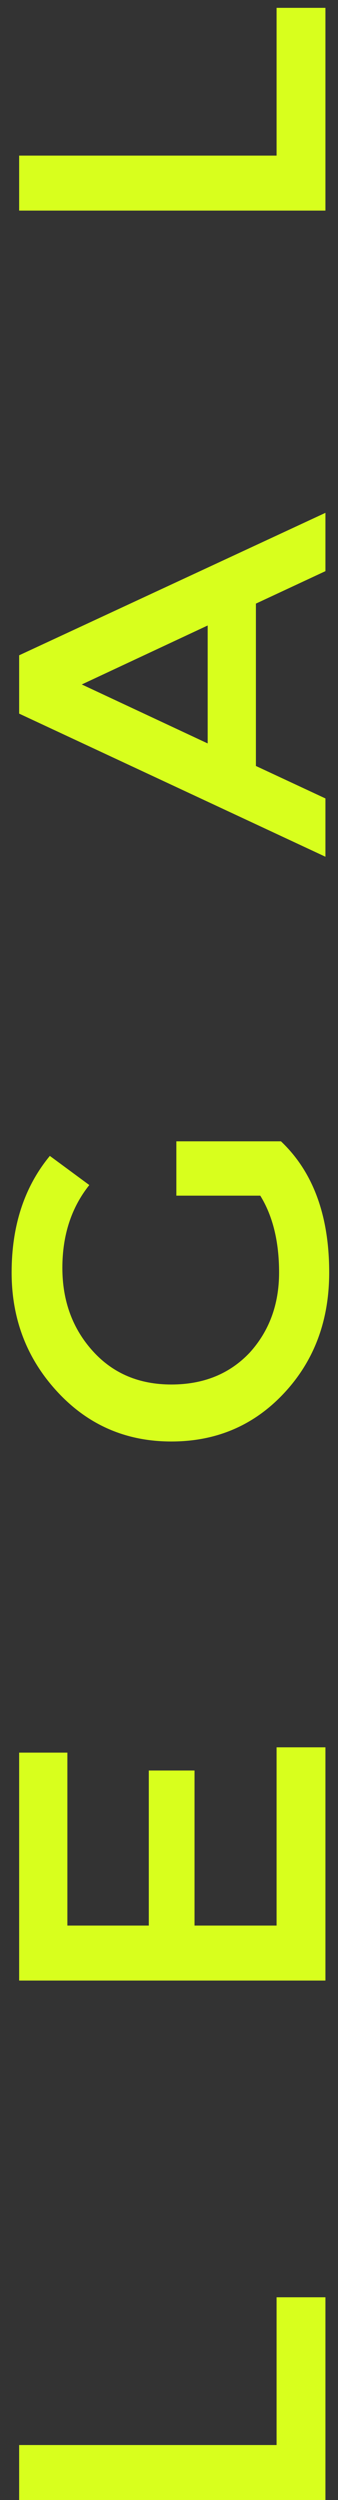 <?xml version="1.0" encoding="UTF-8"?> <svg xmlns="http://www.w3.org/2000/svg" width="29" height="214" viewBox="0 0 29 214" fill="none"><rect x="0" y="0" width="29" height="214" fill="#333333" stroke="none"/> <path d="M27.921 214L1.643 214L1.643 209.292L23.73 209.292L23.73 196.644L27.921 196.644L27.921 214Z" fill="#D8FF1D"></path> <path d="M1.643 150.022L5.781 150.022L5.781 164.826L12.767 164.826L12.767 151.553L16.69 151.553L16.69 164.826L23.73 164.826L23.73 149.568L27.921 149.568L27.921 169.534L1.643 169.534L1.643 150.022Z" fill="#D8FF1D"></path> <path d="M15.131 102.347L15.131 97.696L24.106 97.696C26.864 100.305 28.244 104.049 28.244 108.926C28.244 113.048 26.954 116.489 24.374 119.25C21.795 122.01 18.571 123.39 14.701 123.39C10.832 123.39 7.59 121.991 4.975 119.193C2.324 116.357 0.998 112.935 0.998 108.926C0.998 104.918 2.091 101.591 4.276 98.944L7.662 101.439C6.121 103.368 5.351 105.731 5.351 108.529C5.351 111.365 6.229 113.748 7.984 115.676C9.704 117.567 11.943 118.512 14.701 118.512C17.46 118.512 19.699 117.605 21.419 115.79C23.103 113.937 23.945 111.649 23.945 108.926C23.945 106.28 23.407 104.086 22.332 102.347L15.131 102.347Z" fill="#D8FF1D"></path> <path d="M21.956 65.566L27.921 68.345L27.921 73.336L1.643 61.085L1.643 56.093L27.921 43.898L27.921 48.89L21.956 51.669L21.956 65.566ZM17.818 53.541L7.017 58.589L17.818 63.637L17.818 53.541Z" fill="#D8FF1D"></path> <path d="M27.921 18.028L1.643 18.028L1.643 13.32L23.73 13.32L23.73 0.672L27.921 0.672L27.921 18.028Z" fill="#D8FF1D"></path> </svg> 